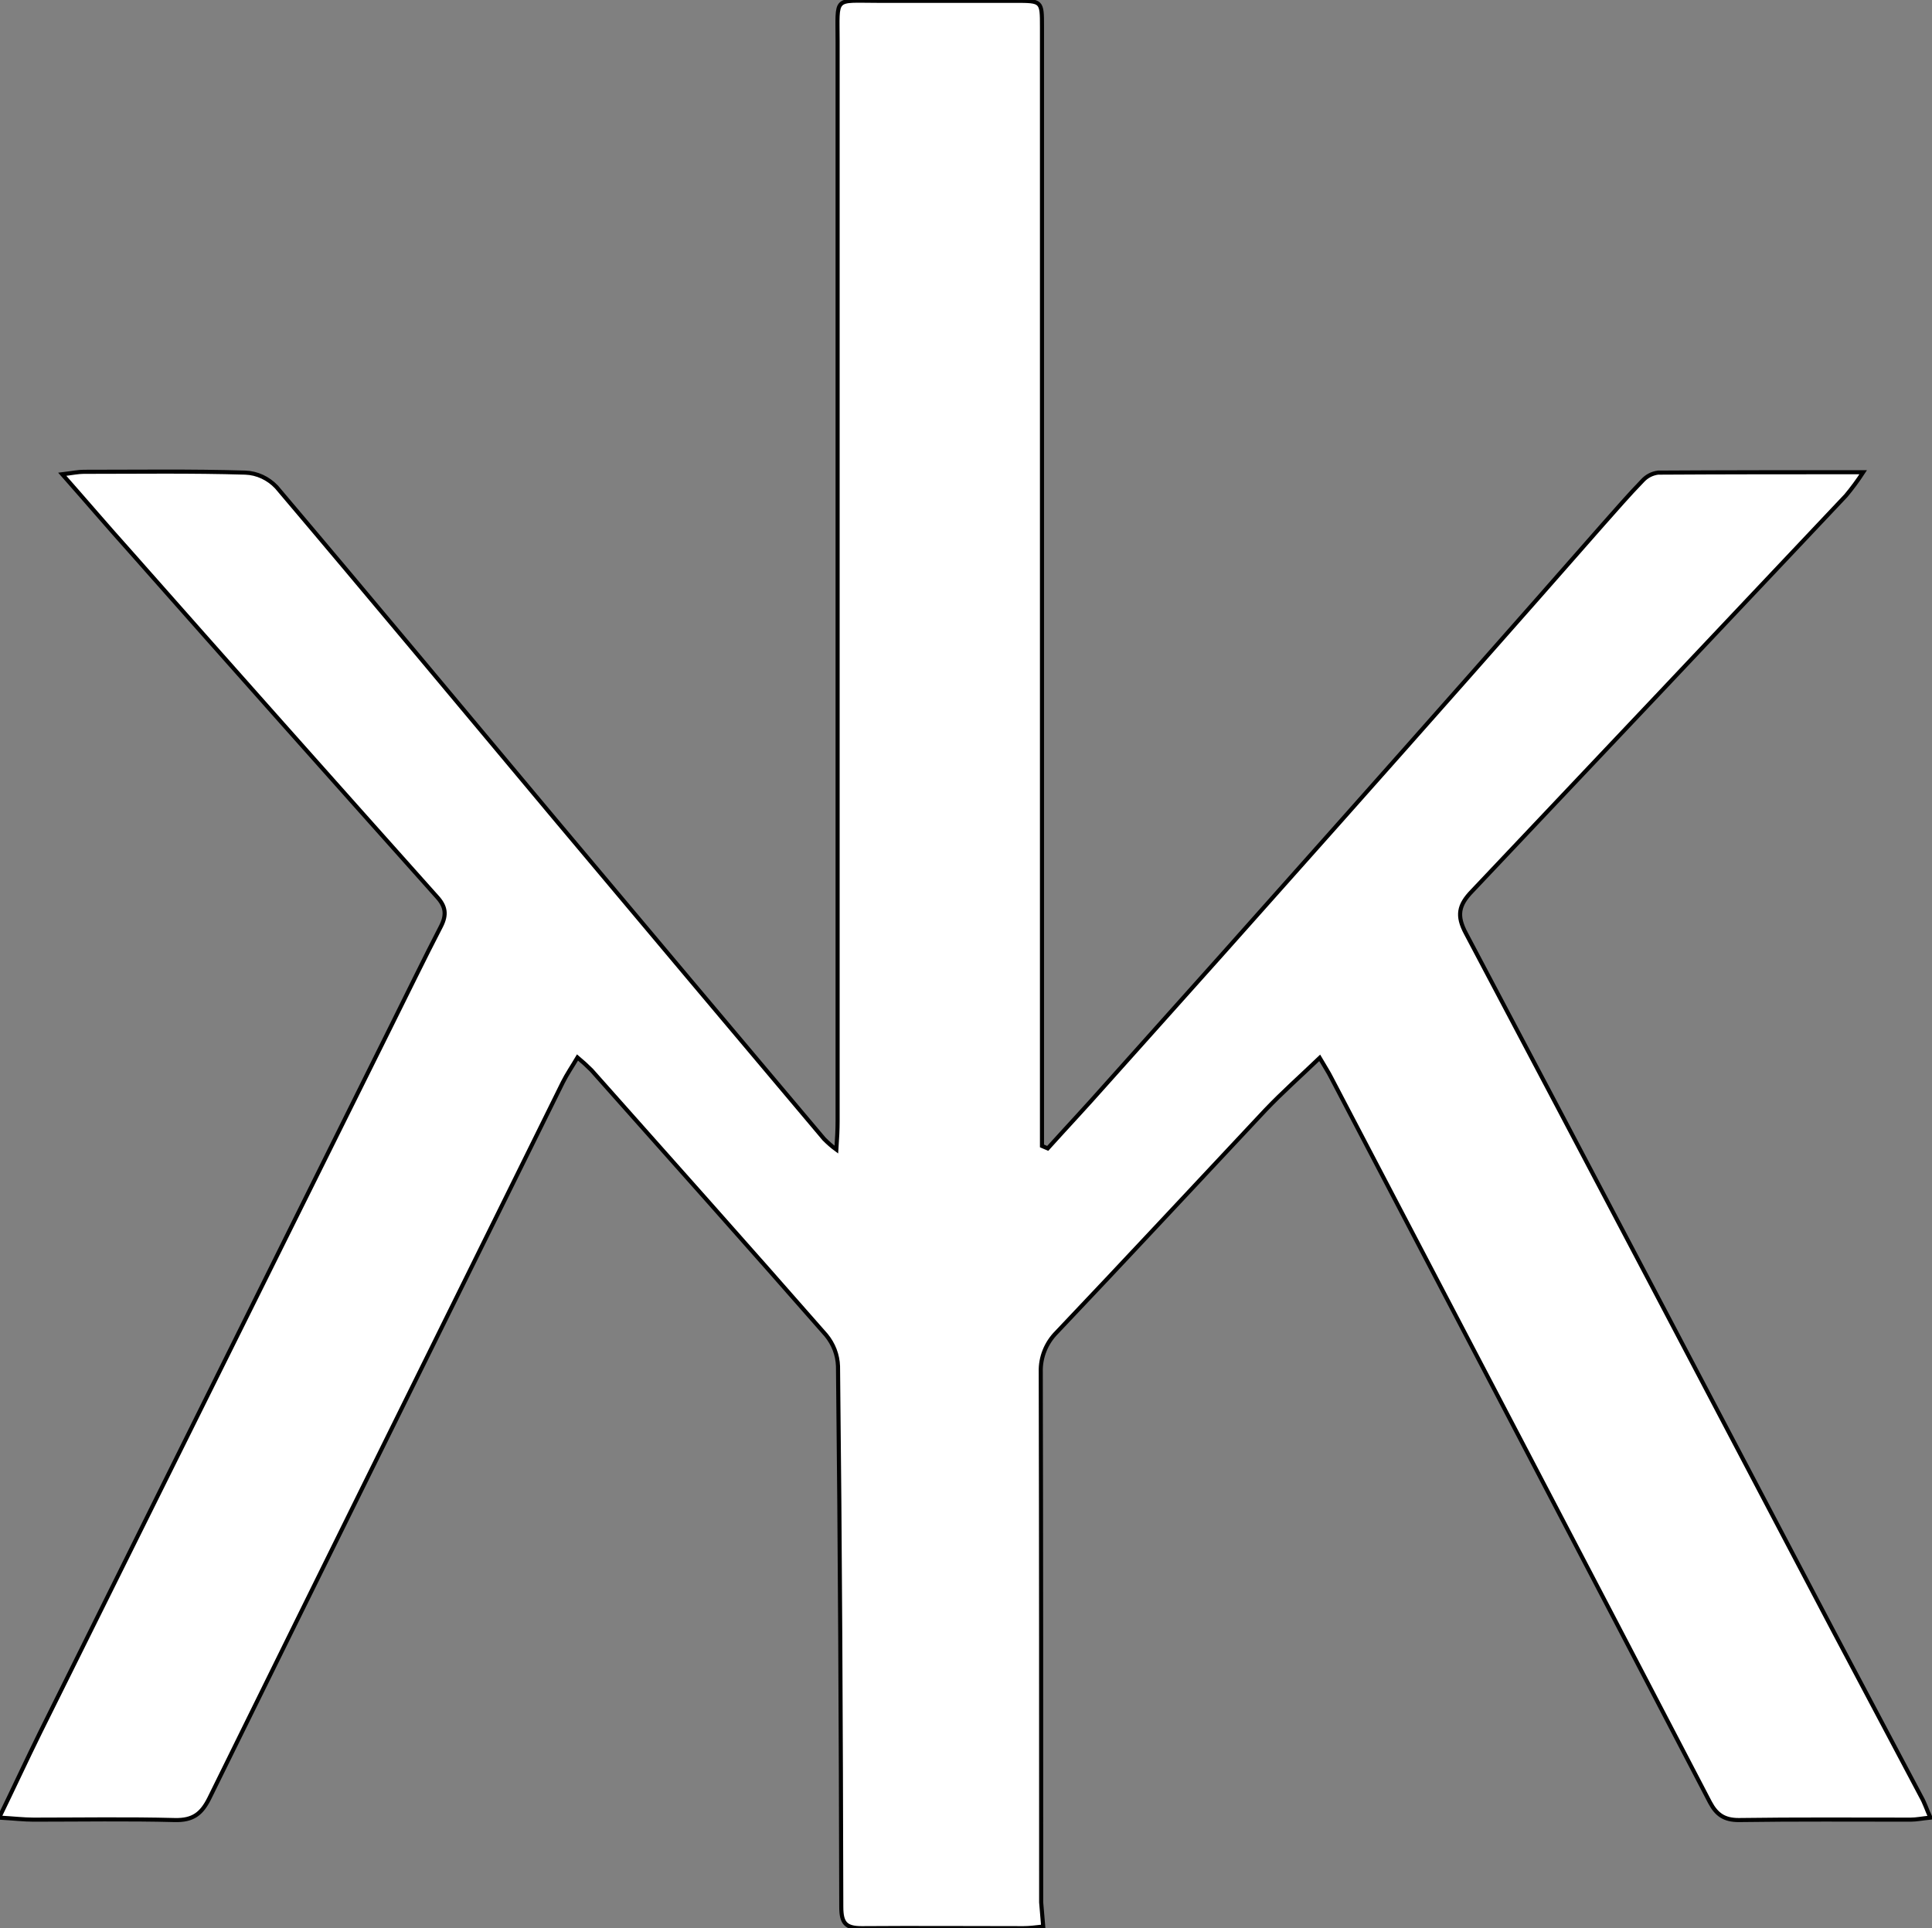 <?xml version="1.0" encoding="utf-8"?>
<!-- Generator: Adobe Illustrator 25.4.1, SVG Export Plug-In . SVG Version: 6.00 Build 0)  -->
<svg version="1.1" id="katman_1" xmlns="http://www.w3.org/2000/svg" xmlns:xlink="http://www.w3.org/1999/xlink" x="0px" y="0px"
	 viewBox="0 0 471.7 470.8" style="enable-background:new 0 0 471.7 470.8;" xml:space="preserve">
<rect x="0" y="0" width="471.7" height="470.8" fill="#808080" stroke="none"/>
<style type="text/css">
	.st0{fill:#FFFFFF;stroke:#000000;stroke-miterlimit:10;}
</style>
<path class="st0" d="M254.7,470.4c-1.9,0.2-3.3,0.4-4.8,0.4c-13.2,0-26.3-0.1-39.5,0c-3.9,0-5-1.2-5-5.2c-0.1-44-0.3-88-0.8-132
	c-0.1-2.8-1.1-5.4-2.9-7.6c-19-21.7-38.2-43.2-57.3-64.7c-1.1-1.1-2.2-2.1-3.4-3.1c-1.3,2.2-2.6,4.1-3.6,6.1
	c-28.8,58.3-57.6,116.5-86.3,174.8c-1.9,3.8-4,5.4-8.4,5.3c-11.5-0.3-23-0.1-34.5-0.1c-2.4,0-4.9-0.3-8.4-0.5
	c3.6-7.4,6.7-14.1,10-20.8c28.5-57.4,57.1-114.9,85.6-172.3c4.1-8.2,8.1-16.5,12.3-24.6c1.4-2.8,1.1-4.8-1-7.1
	c-25.1-28.1-50.1-56.2-75-84.4c-5.3-5.9-10.5-12-16.5-18.8c2.5-0.3,3.9-0.6,5.2-0.6c13.2,0,26.3-0.2,39.5,0.2
	c2.9,0.1,5.6,1.4,7.6,3.5c22.8,26.9,45.4,54.1,68.1,81.2c21.8,26,43.7,52,65.6,78c0.9,0.9,1.9,1.8,3,2.6c0.2-2.9,0.3-5,0.3-7
	c0-87.8,0-175.7,0-263.5c0-11.2-1.1-10,9.8-10c11.2,0,22.3,0,33.5,0c6.6,0,6.6,0,6.6,6.4c0,89,0,178,0,267v6.2l1.4,0.6
	c4.6-5.1,9.3-10.1,13.8-15.2c19.1-21.3,38.2-42.7,57.2-64.1c21.6-24.3,43.1-48.6,64.5-73c3.2-3.6,6.4-7.3,9.7-10.7
	c1-1.1,2.3-1.8,3.8-2c16.3-0.1,32.6-0.1,50.1-0.1c-1.3,2-2.7,3.9-4.2,5.7c-30.4,32.2-60.8,64.4-91.3,96.6c-3.3,3.4-3.8,6-1.5,10.3
	c30.1,56.9,60,113.8,89.9,170.7c7.1,13.4,14.2,26.8,21.3,40.2c0.8,1.4,1.3,3,2.2,5c-2,0.2-3.4,0.5-4.8,0.5c-14,0-28-0.1-42,0.1
	c-3.5,0-5.4-1.3-7-4.3c-30.7-59-61.6-117.9-92.4-176.8c-0.8-1.6-1.8-3.1-2.9-5c-4.7,4.5-9.1,8.4-13.2,12.7
	c-17,18.1-33.9,36.3-51,54.3c-2.6,2.6-4,6.1-3.9,9.7c0.1,43.2,0.1,86.3,0.1,129.5L254.7,470.4z"/>
</svg>
